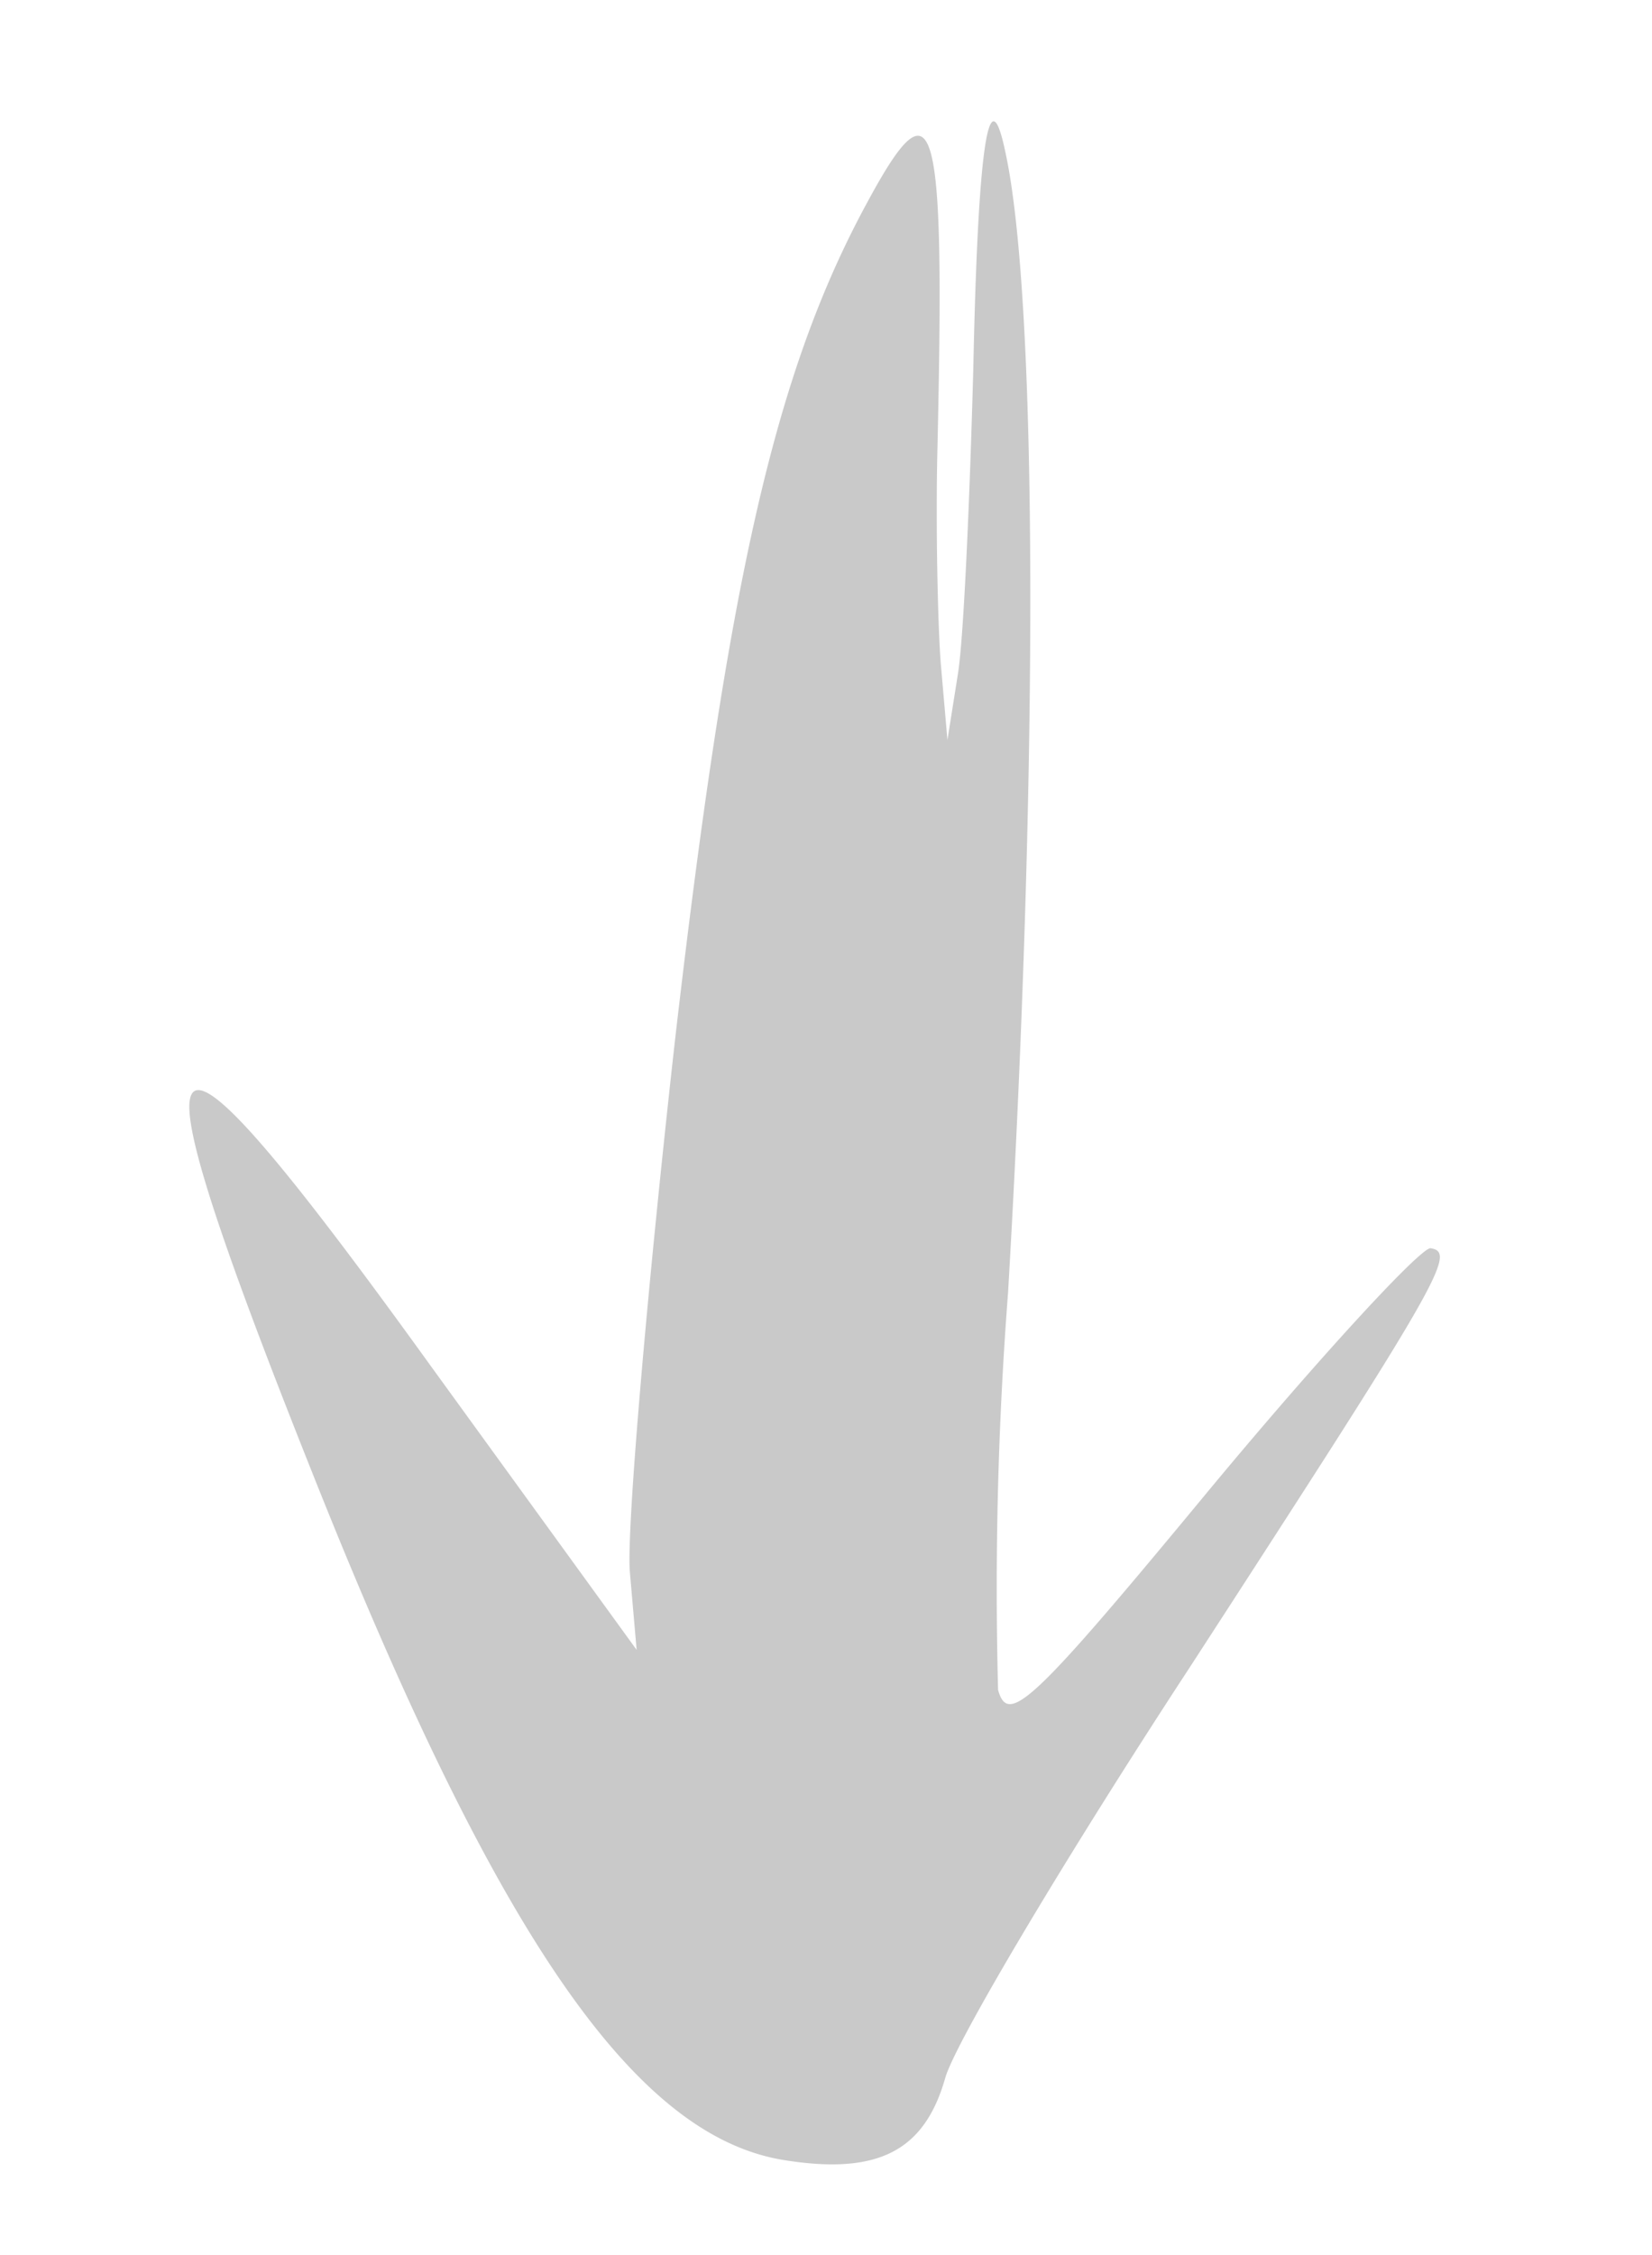 <svg xmlns="http://www.w3.org/2000/svg" xmlns:xlink="http://www.w3.org/1999/xlink" width="50.689" height="69.144" viewBox="0 0 50.689 69.144">
  <defs>
    <clipPath id="clip-path">
      <path id="Path_18004" data-name="Path 18004" d="M0,24.095H62.5V-14.442H0Z" transform="translate(0 14.442)" fill="#c9c9c9"/>
    </clipPath>
  </defs>
  <g id="Group_2273" data-name="Group 2273" transform="matrix(-0.208, 0.978, -0.978, -0.208, 36.562, 5.01)">
    <g id="Group_1786" data-name="Group 1786" transform="translate(0 -14.442)" clip-path="url(#clip-path)">
      <g id="Group_1785" data-name="Group 1785" transform="translate(0 0)">
        <path id="Path_18003" data-name="Path 18003" d="M21.29,20.264C33.877,11.858,39.015,6.444,38.785,1.8c-.146-2.922-1.165-4.168-3.5-4.323-1.135-.08-7.4-2.207-13.927-4.742C8.17-12.318,7.267-12.614,7.307-11.8c.015.288,3.893,2.6,8.6,5.073C23.5-2.759,24.35-2.17,23.315-1.633A118.18,118.18,0,0,1,11.346.6c-16,2.439-29.983,5.452-34.2,7.357-2.244.99-.059.873,6.687-.416,3.933-.726,8.109-1.425,9.234-1.486l2.082-.109-2.325.71C-8.459,7.023-11.3,7.687-13.5,8.1c-10.1,1.908-11.172,2.444-7,3.672,5.7,1.7,12.237,1.78,26.443.432,7.629-.75,14.872-1.654,16.155-2.023l2.325-.71-7.232,8.024C7.191,28.53,8.041,29.12,21.29,20.264" transform="translate(23.705 12.146)" fill="#c9c9c9"/>
      </g>
    </g>
  </g>
</svg>
